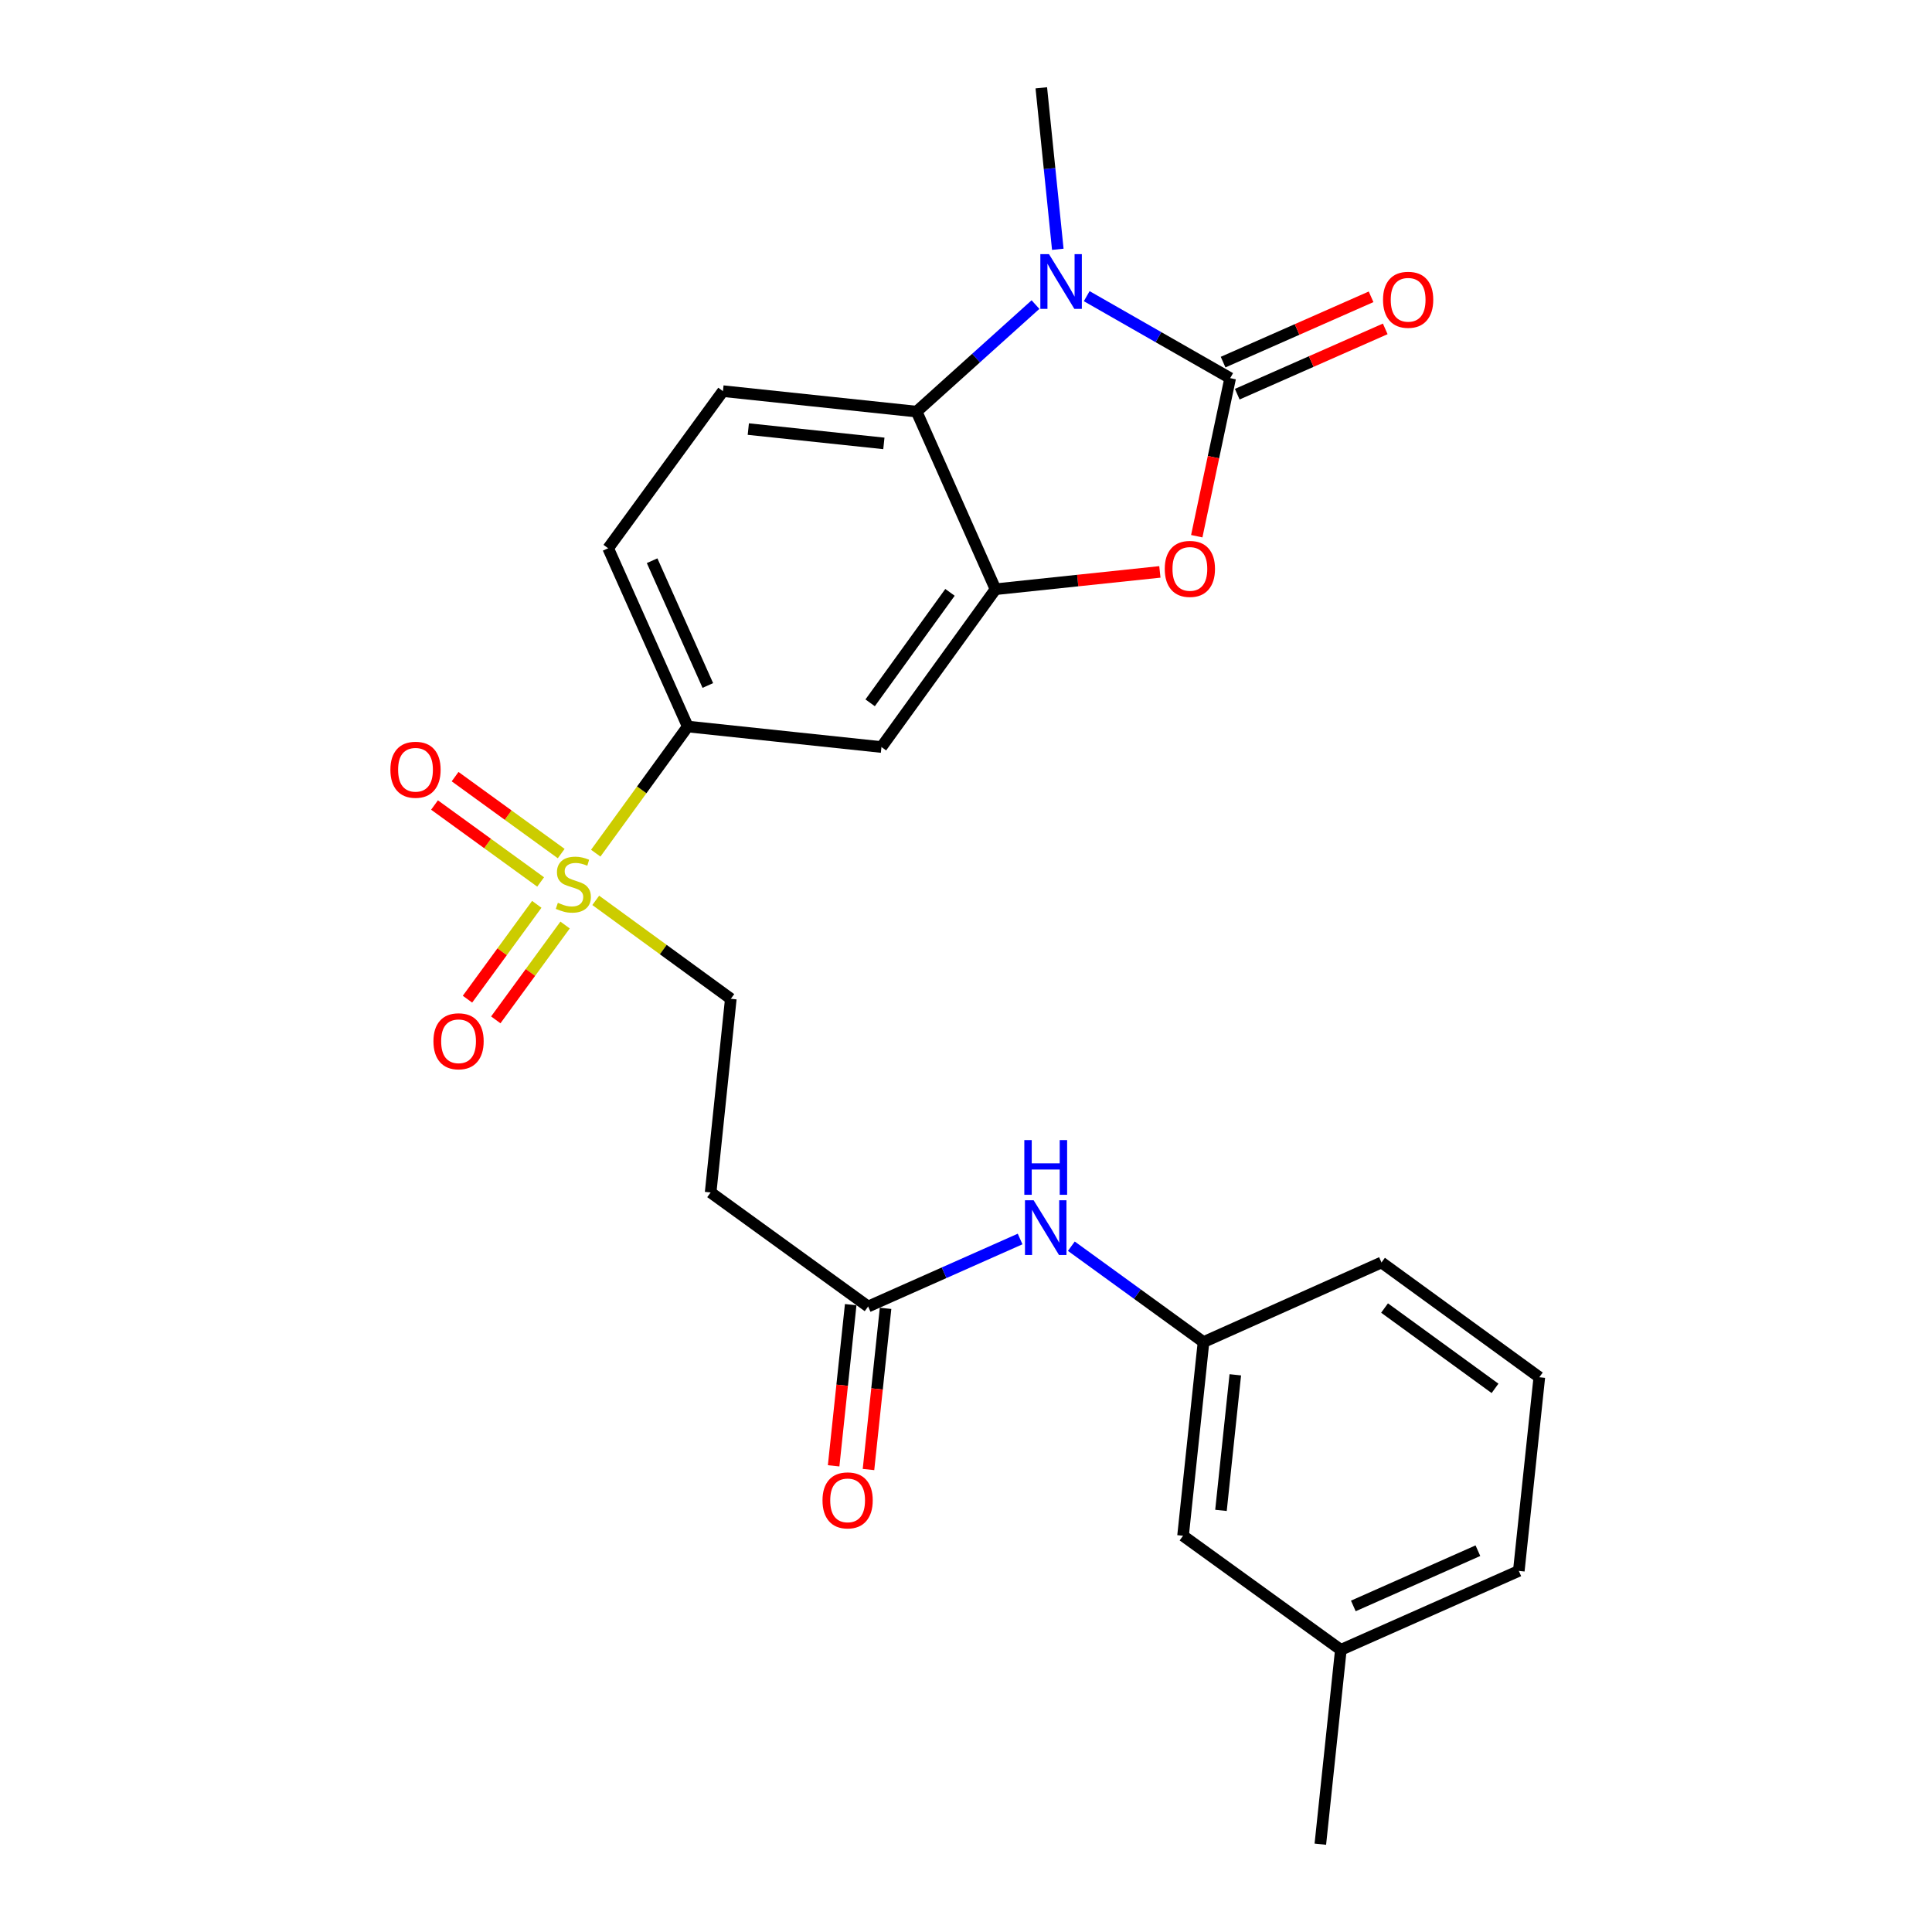 <?xml version='1.0' encoding='iso-8859-1'?>
<svg version='1.1' baseProfile='full'
              xmlns='http://www.w3.org/2000/svg'
                      xmlns:rdkit='http://www.rdkit.org/xml'
                      xmlns:xlink='http://www.w3.org/1999/xlink'
                  xml:space='preserve'
width='1000px' height='1000px' viewBox='0 0 1000 1000'>
<!-- END OF HEADER -->
<rect style='opacity:1.0;fill:#FFFFFF;stroke:none' width='1000' height='1000' x='0' y='0'> </rect>
<path class='bond-0' d='M 636.737,195.73 L 599.608,174.511' style='fill:none;fill-rule:evenodd;stroke:#000000;stroke-width:6px;stroke-linecap:butt;stroke-linejoin:miter;stroke-opacity:1' />
<path class='bond-0' d='M 599.608,174.511 L 562.479,153.293' style='fill:none;fill-rule:evenodd;stroke:#0000FF;stroke-width:6px;stroke-linecap:butt;stroke-linejoin:miter;stroke-opacity:1' />
<path class='bond-2' d='M 636.737,195.73 L 628.088,236.633' style='fill:none;fill-rule:evenodd;stroke:#000000;stroke-width:6px;stroke-linecap:butt;stroke-linejoin:miter;stroke-opacity:1' />
<path class='bond-2' d='M 628.088,236.633 L 619.439,277.537' style='fill:none;fill-rule:evenodd;stroke:#FF0000;stroke-width:6px;stroke-linecap:butt;stroke-linejoin:miter;stroke-opacity:1' />
<path class='bond-11' d='M 640.4,204.031 L 678.699,187.13' style='fill:none;fill-rule:evenodd;stroke:#000000;stroke-width:6px;stroke-linecap:butt;stroke-linejoin:miter;stroke-opacity:1' />
<path class='bond-11' d='M 678.699,187.13 L 716.998,170.229' style='fill:none;fill-rule:evenodd;stroke:#FF0000;stroke-width:6px;stroke-linecap:butt;stroke-linejoin:miter;stroke-opacity:1' />
<path class='bond-11' d='M 633.074,187.429 L 671.373,170.528' style='fill:none;fill-rule:evenodd;stroke:#000000;stroke-width:6px;stroke-linecap:butt;stroke-linejoin:miter;stroke-opacity:1' />
<path class='bond-11' d='M 671.373,170.528 L 709.672,153.627' style='fill:none;fill-rule:evenodd;stroke:#FF0000;stroke-width:6px;stroke-linecap:butt;stroke-linejoin:miter;stroke-opacity:1' />
<path class='bond-4' d='M 535.964,157.65 L 505.199,185.35' style='fill:none;fill-rule:evenodd;stroke:#0000FF;stroke-width:6px;stroke-linecap:butt;stroke-linejoin:miter;stroke-opacity:1' />
<path class='bond-4' d='M 505.199,185.35 L 474.435,213.05' style='fill:none;fill-rule:evenodd;stroke:#000000;stroke-width:6px;stroke-linecap:butt;stroke-linejoin:miter;stroke-opacity:1' />
<path class='bond-19' d='M 547.515,129.036 L 543.246,87.245' style='fill:none;fill-rule:evenodd;stroke:#0000FF;stroke-width:6px;stroke-linecap:butt;stroke-linejoin:miter;stroke-opacity:1' />
<path class='bond-19' d='M 543.246,87.245 L 538.976,45.455' style='fill:none;fill-rule:evenodd;stroke:#000000;stroke-width:6px;stroke-linecap:butt;stroke-linejoin:miter;stroke-opacity:1' />
<path class='bond-1' d='M 308.357,441.6 L 332.167,408.824' style='fill:none;fill-rule:evenodd;stroke:#CCCC00;stroke-width:6px;stroke-linecap:butt;stroke-linejoin:miter;stroke-opacity:1' />
<path class='bond-1' d='M 332.167,408.824 L 355.977,376.048' style='fill:none;fill-rule:evenodd;stroke:#000000;stroke-width:6px;stroke-linecap:butt;stroke-linejoin:miter;stroke-opacity:1' />
<path class='bond-9' d='M 308.359,466.023 L 343.313,491.5' style='fill:none;fill-rule:evenodd;stroke:#CCCC00;stroke-width:6px;stroke-linecap:butt;stroke-linejoin:miter;stroke-opacity:1' />
<path class='bond-9' d='M 343.313,491.5 L 378.267,516.977' style='fill:none;fill-rule:evenodd;stroke:#000000;stroke-width:6px;stroke-linecap:butt;stroke-linejoin:miter;stroke-opacity:1' />
<path class='bond-12' d='M 290.481,441.809 L 263.019,421.898' style='fill:none;fill-rule:evenodd;stroke:#CCCC00;stroke-width:6px;stroke-linecap:butt;stroke-linejoin:miter;stroke-opacity:1' />
<path class='bond-12' d='M 263.019,421.898 L 235.558,401.987' style='fill:none;fill-rule:evenodd;stroke:#FF0000;stroke-width:6px;stroke-linecap:butt;stroke-linejoin:miter;stroke-opacity:1' />
<path class='bond-12' d='M 279.829,456.5 L 252.368,436.589' style='fill:none;fill-rule:evenodd;stroke:#CCCC00;stroke-width:6px;stroke-linecap:butt;stroke-linejoin:miter;stroke-opacity:1' />
<path class='bond-12' d='M 252.368,436.589 L 224.906,416.678' style='fill:none;fill-rule:evenodd;stroke:#FF0000;stroke-width:6px;stroke-linecap:butt;stroke-linejoin:miter;stroke-opacity:1' />
<path class='bond-13' d='M 277.834,468.086 L 259.9,492.631' style='fill:none;fill-rule:evenodd;stroke:#CCCC00;stroke-width:6px;stroke-linecap:butt;stroke-linejoin:miter;stroke-opacity:1' />
<path class='bond-13' d='M 259.9,492.631 L 241.965,517.175' style='fill:none;fill-rule:evenodd;stroke:#FF0000;stroke-width:6px;stroke-linecap:butt;stroke-linejoin:miter;stroke-opacity:1' />
<path class='bond-13' d='M 292.486,478.792 L 274.552,503.337' style='fill:none;fill-rule:evenodd;stroke:#CCCC00;stroke-width:6px;stroke-linecap:butt;stroke-linejoin:miter;stroke-opacity:1' />
<path class='bond-13' d='M 274.552,503.337 L 256.617,527.881' style='fill:none;fill-rule:evenodd;stroke:#FF0000;stroke-width:6px;stroke-linecap:butt;stroke-linejoin:miter;stroke-opacity:1' />
<path class='bond-3' d='M 600.349,296.014 L 557.812,300.499' style='fill:none;fill-rule:evenodd;stroke:#FF0000;stroke-width:6px;stroke-linecap:butt;stroke-linejoin:miter;stroke-opacity:1' />
<path class='bond-3' d='M 557.812,300.499 L 515.275,304.983' style='fill:none;fill-rule:evenodd;stroke:#000000;stroke-width:6px;stroke-linecap:butt;stroke-linejoin:miter;stroke-opacity:1' />
<path class='bond-6' d='M 515.275,304.983 L 456.237,386.664' style='fill:none;fill-rule:evenodd;stroke:#000000;stroke-width:6px;stroke-linecap:butt;stroke-linejoin:miter;stroke-opacity:1' />
<path class='bond-6' d='M 491.712,306.605 L 450.386,363.781' style='fill:none;fill-rule:evenodd;stroke:#000000;stroke-width:6px;stroke-linecap:butt;stroke-linejoin:miter;stroke-opacity:1' />
<path class='bond-25' d='M 515.275,304.983 L 474.435,213.05' style='fill:none;fill-rule:evenodd;stroke:#000000;stroke-width:6px;stroke-linecap:butt;stroke-linejoin:miter;stroke-opacity:1' />
<path class='bond-8' d='M 474.435,213.05 L 374.194,202.454' style='fill:none;fill-rule:evenodd;stroke:#000000;stroke-width:6px;stroke-linecap:butt;stroke-linejoin:miter;stroke-opacity:1' />
<path class='bond-8' d='M 457.491,229.507 L 387.323,222.09' style='fill:none;fill-rule:evenodd;stroke:#000000;stroke-width:6px;stroke-linecap:butt;stroke-linejoin:miter;stroke-opacity:1' />
<path class='bond-5' d='M 355.977,376.048 L 456.237,386.664' style='fill:none;fill-rule:evenodd;stroke:#000000;stroke-width:6px;stroke-linecap:butt;stroke-linejoin:miter;stroke-opacity:1' />
<path class='bond-26' d='M 355.977,376.048 L 314.784,283.782' style='fill:none;fill-rule:evenodd;stroke:#000000;stroke-width:6px;stroke-linecap:butt;stroke-linejoin:miter;stroke-opacity:1' />
<path class='bond-26' d='M 366.368,354.81 L 337.533,290.224' style='fill:none;fill-rule:evenodd;stroke:#000000;stroke-width:6px;stroke-linecap:butt;stroke-linejoin:miter;stroke-opacity:1' />
<path class='bond-7' d='M 449.342,676.245 L 367.823,617.218' style='fill:none;fill-rule:evenodd;stroke:#000000;stroke-width:6px;stroke-linecap:butt;stroke-linejoin:miter;stroke-opacity:1' />
<path class='bond-14' d='M 449.342,676.245 L 488.676,658.774' style='fill:none;fill-rule:evenodd;stroke:#000000;stroke-width:6px;stroke-linecap:butt;stroke-linejoin:miter;stroke-opacity:1' />
<path class='bond-14' d='M 488.676,658.774 L 528.01,641.302' style='fill:none;fill-rule:evenodd;stroke:#0000FF;stroke-width:6px;stroke-linecap:butt;stroke-linejoin:miter;stroke-opacity:1' />
<path class='bond-17' d='M 440.319,675.29 L 435.902,717' style='fill:none;fill-rule:evenodd;stroke:#000000;stroke-width:6px;stroke-linecap:butt;stroke-linejoin:miter;stroke-opacity:1' />
<path class='bond-17' d='M 435.902,717 L 431.486,758.71' style='fill:none;fill-rule:evenodd;stroke:#FF0000;stroke-width:6px;stroke-linecap:butt;stroke-linejoin:miter;stroke-opacity:1' />
<path class='bond-17' d='M 458.365,677.2 L 453.948,718.911' style='fill:none;fill-rule:evenodd;stroke:#000000;stroke-width:6px;stroke-linecap:butt;stroke-linejoin:miter;stroke-opacity:1' />
<path class='bond-17' d='M 453.948,718.911 L 449.532,760.621' style='fill:none;fill-rule:evenodd;stroke:#FF0000;stroke-width:6px;stroke-linecap:butt;stroke-linejoin:miter;stroke-opacity:1' />
<path class='bond-15' d='M 374.194,202.454 L 314.784,283.782' style='fill:none;fill-rule:evenodd;stroke:#000000;stroke-width:6px;stroke-linecap:butt;stroke-linejoin:miter;stroke-opacity:1' />
<path class='bond-10' d='M 378.267,516.977 L 367.823,617.218' style='fill:none;fill-rule:evenodd;stroke:#000000;stroke-width:6px;stroke-linecap:butt;stroke-linejoin:miter;stroke-opacity:1' />
<path class='bond-16' d='M 554.527,645.035 L 588.731,669.844' style='fill:none;fill-rule:evenodd;stroke:#0000FF;stroke-width:6px;stroke-linecap:butt;stroke-linejoin:miter;stroke-opacity:1' />
<path class='bond-16' d='M 588.731,669.844 L 622.935,694.654' style='fill:none;fill-rule:evenodd;stroke:#000000;stroke-width:6px;stroke-linecap:butt;stroke-linejoin:miter;stroke-opacity:1' />
<path class='bond-18' d='M 622.935,694.654 L 612.34,794.905' style='fill:none;fill-rule:evenodd;stroke:#000000;stroke-width:6px;stroke-linecap:butt;stroke-linejoin:miter;stroke-opacity:1' />
<path class='bond-18' d='M 639.392,711.599 L 631.975,781.774' style='fill:none;fill-rule:evenodd;stroke:#000000;stroke-width:6px;stroke-linecap:butt;stroke-linejoin:miter;stroke-opacity:1' />
<path class='bond-22' d='M 622.935,694.654 L 715.06,653.451' style='fill:none;fill-rule:evenodd;stroke:#000000;stroke-width:6px;stroke-linecap:butt;stroke-linejoin:miter;stroke-opacity:1' />
<path class='bond-20' d='M 612.34,794.905 L 694.02,853.952' style='fill:none;fill-rule:evenodd;stroke:#000000;stroke-width:6px;stroke-linecap:butt;stroke-linejoin:miter;stroke-opacity:1' />
<path class='bond-24' d='M 694.02,853.952 L 683.404,954.545' style='fill:none;fill-rule:evenodd;stroke:#000000;stroke-width:6px;stroke-linecap:butt;stroke-linejoin:miter;stroke-opacity:1' />
<path class='bond-27' d='M 694.02,853.952 L 786.135,813.092' style='fill:none;fill-rule:evenodd;stroke:#000000;stroke-width:6px;stroke-linecap:butt;stroke-linejoin:miter;stroke-opacity:1' />
<path class='bond-27' d='M 700.479,831.235 L 764.96,802.633' style='fill:none;fill-rule:evenodd;stroke:#000000;stroke-width:6px;stroke-linecap:butt;stroke-linejoin:miter;stroke-opacity:1' />
<path class='bond-21' d='M 796.751,712.851 L 715.06,653.451' style='fill:none;fill-rule:evenodd;stroke:#000000;stroke-width:6px;stroke-linecap:butt;stroke-linejoin:miter;stroke-opacity:1' />
<path class='bond-21' d='M 773.825,718.618 L 716.642,677.038' style='fill:none;fill-rule:evenodd;stroke:#000000;stroke-width:6px;stroke-linecap:butt;stroke-linejoin:miter;stroke-opacity:1' />
<path class='bond-23' d='M 796.751,712.851 L 786.135,813.092' style='fill:none;fill-rule:evenodd;stroke:#000000;stroke-width:6px;stroke-linecap:butt;stroke-linejoin:miter;stroke-opacity:1' />
<path  class='atom-1' d='M 542.959 131.555
L 552.239 146.555
Q 553.159 148.035, 554.639 150.715
Q 556.119 153.395, 556.199 153.555
L 556.199 131.555
L 559.959 131.555
L 559.959 159.875
L 556.079 159.875
L 546.119 143.475
Q 544.959 141.555, 543.719 139.355
Q 542.519 137.155, 542.159 136.475
L 542.159 159.875
L 538.479 159.875
L 538.479 131.555
L 542.959 131.555
' fill='#0000FF'/>
<path  class='atom-2' d='M 288.758 467.287
Q 289.078 467.407, 290.398 467.967
Q 291.718 468.527, 293.158 468.887
Q 294.638 469.207, 296.078 469.207
Q 298.758 469.207, 300.318 467.927
Q 301.878 466.607, 301.878 464.327
Q 301.878 462.767, 301.078 461.807
Q 300.318 460.847, 299.118 460.327
Q 297.918 459.807, 295.918 459.207
Q 293.398 458.447, 291.878 457.727
Q 290.398 457.007, 289.318 455.487
Q 288.278 453.967, 288.278 451.407
Q 288.278 447.847, 290.678 445.647
Q 293.118 443.447, 297.918 443.447
Q 301.198 443.447, 304.918 445.007
L 303.998 448.087
Q 300.598 446.687, 298.038 446.687
Q 295.278 446.687, 293.758 447.847
Q 292.238 448.967, 292.278 450.927
Q 292.278 452.447, 293.038 453.367
Q 293.838 454.287, 294.958 454.807
Q 296.118 455.327, 298.038 455.927
Q 300.598 456.727, 302.118 457.527
Q 303.638 458.327, 304.718 459.967
Q 305.838 461.567, 305.838 464.327
Q 305.838 468.247, 303.198 470.367
Q 300.598 472.447, 296.238 472.447
Q 293.718 472.447, 291.798 471.887
Q 289.918 471.367, 287.678 470.447
L 288.758 467.287
' fill='#CCCC00'/>
<path  class='atom-3' d='M 602.878 294.457
Q 602.878 287.657, 606.238 283.857
Q 609.598 280.057, 615.878 280.057
Q 622.158 280.057, 625.518 283.857
Q 628.878 287.657, 628.878 294.457
Q 628.878 301.337, 625.478 305.257
Q 622.078 309.137, 615.878 309.137
Q 609.638 309.137, 606.238 305.257
Q 602.878 301.377, 602.878 294.457
M 615.878 305.937
Q 620.198 305.937, 622.518 303.057
Q 624.878 300.137, 624.878 294.457
Q 624.878 288.897, 622.518 286.097
Q 620.198 283.257, 615.878 283.257
Q 611.558 283.257, 609.198 286.057
Q 606.878 288.857, 606.878 294.457
Q 606.878 300.177, 609.198 303.057
Q 611.558 305.937, 615.878 305.937
' fill='#FF0000'/>
<path  class='atom-12' d='M 715.852 155.161
Q 715.852 148.361, 719.212 144.561
Q 722.572 140.761, 728.852 140.761
Q 735.132 140.761, 738.492 144.561
Q 741.852 148.361, 741.852 155.161
Q 741.852 162.041, 738.452 165.961
Q 735.052 169.841, 728.852 169.841
Q 722.612 169.841, 719.212 165.961
Q 715.852 162.081, 715.852 155.161
M 728.852 166.641
Q 733.172 166.641, 735.492 163.761
Q 737.852 160.841, 737.852 155.161
Q 737.852 149.601, 735.492 146.801
Q 733.172 143.961, 728.852 143.961
Q 724.532 143.961, 722.172 146.761
Q 719.852 149.561, 719.852 155.161
Q 719.852 160.881, 722.172 163.761
Q 724.532 166.641, 728.852 166.641
' fill='#FF0000'/>
<path  class='atom-13' d='M 202.067 398.418
Q 202.067 391.618, 205.427 387.818
Q 208.787 384.018, 215.067 384.018
Q 221.347 384.018, 224.707 387.818
Q 228.067 391.618, 228.067 398.418
Q 228.067 405.298, 224.667 409.218
Q 221.267 413.098, 215.067 413.098
Q 208.827 413.098, 205.427 409.218
Q 202.067 405.338, 202.067 398.418
M 215.067 409.898
Q 219.387 409.898, 221.707 407.018
Q 224.067 404.098, 224.067 398.418
Q 224.067 392.858, 221.707 390.058
Q 219.387 387.218, 215.067 387.218
Q 210.747 387.218, 208.387 390.018
Q 206.067 392.818, 206.067 398.418
Q 206.067 404.138, 208.387 407.018
Q 210.747 409.898, 215.067 409.898
' fill='#FF0000'/>
<path  class='atom-14' d='M 224.348 538.954
Q 224.348 532.154, 227.708 528.354
Q 231.068 524.554, 237.348 524.554
Q 243.628 524.554, 246.988 528.354
Q 250.348 532.154, 250.348 538.954
Q 250.348 545.834, 246.948 549.754
Q 243.548 553.634, 237.348 553.634
Q 231.108 553.634, 227.708 549.754
Q 224.348 545.874, 224.348 538.954
M 237.348 550.434
Q 241.668 550.434, 243.988 547.554
Q 246.348 544.634, 246.348 538.954
Q 246.348 533.394, 243.988 530.594
Q 241.668 527.754, 237.348 527.754
Q 233.028 527.754, 230.668 530.554
Q 228.348 533.354, 228.348 538.954
Q 228.348 544.674, 230.668 547.554
Q 233.028 550.434, 237.348 550.434
' fill='#FF0000'/>
<path  class='atom-15' d='M 535.005 621.255
L 544.285 636.255
Q 545.205 637.735, 546.685 640.415
Q 548.165 643.095, 548.245 643.255
L 548.245 621.255
L 552.005 621.255
L 552.005 649.575
L 548.125 649.575
L 538.165 633.175
Q 537.005 631.255, 535.765 629.055
Q 534.565 626.855, 534.205 626.175
L 534.205 649.575
L 530.525 649.575
L 530.525 621.255
L 535.005 621.255
' fill='#0000FF'/>
<path  class='atom-15' d='M 530.185 590.103
L 534.025 590.103
L 534.025 602.143
L 548.505 602.143
L 548.505 590.103
L 552.345 590.103
L 552.345 618.423
L 548.505 618.423
L 548.505 605.343
L 534.025 605.343
L 534.025 618.423
L 530.185 618.423
L 530.185 590.103
' fill='#0000FF'/>
<path  class='atom-18' d='M 425.726 776.586
Q 425.726 769.786, 429.086 765.986
Q 432.446 762.186, 438.726 762.186
Q 445.006 762.186, 448.366 765.986
Q 451.726 769.786, 451.726 776.586
Q 451.726 783.466, 448.326 787.386
Q 444.926 791.266, 438.726 791.266
Q 432.486 791.266, 429.086 787.386
Q 425.726 783.506, 425.726 776.586
M 438.726 788.066
Q 443.046 788.066, 445.366 785.186
Q 447.726 782.266, 447.726 776.586
Q 447.726 771.026, 445.366 768.226
Q 443.046 765.386, 438.726 765.386
Q 434.406 765.386, 432.046 768.186
Q 429.726 770.986, 429.726 776.586
Q 429.726 782.306, 432.046 785.186
Q 434.406 788.066, 438.726 788.066
' fill='#FF0000'/>
</svg>
